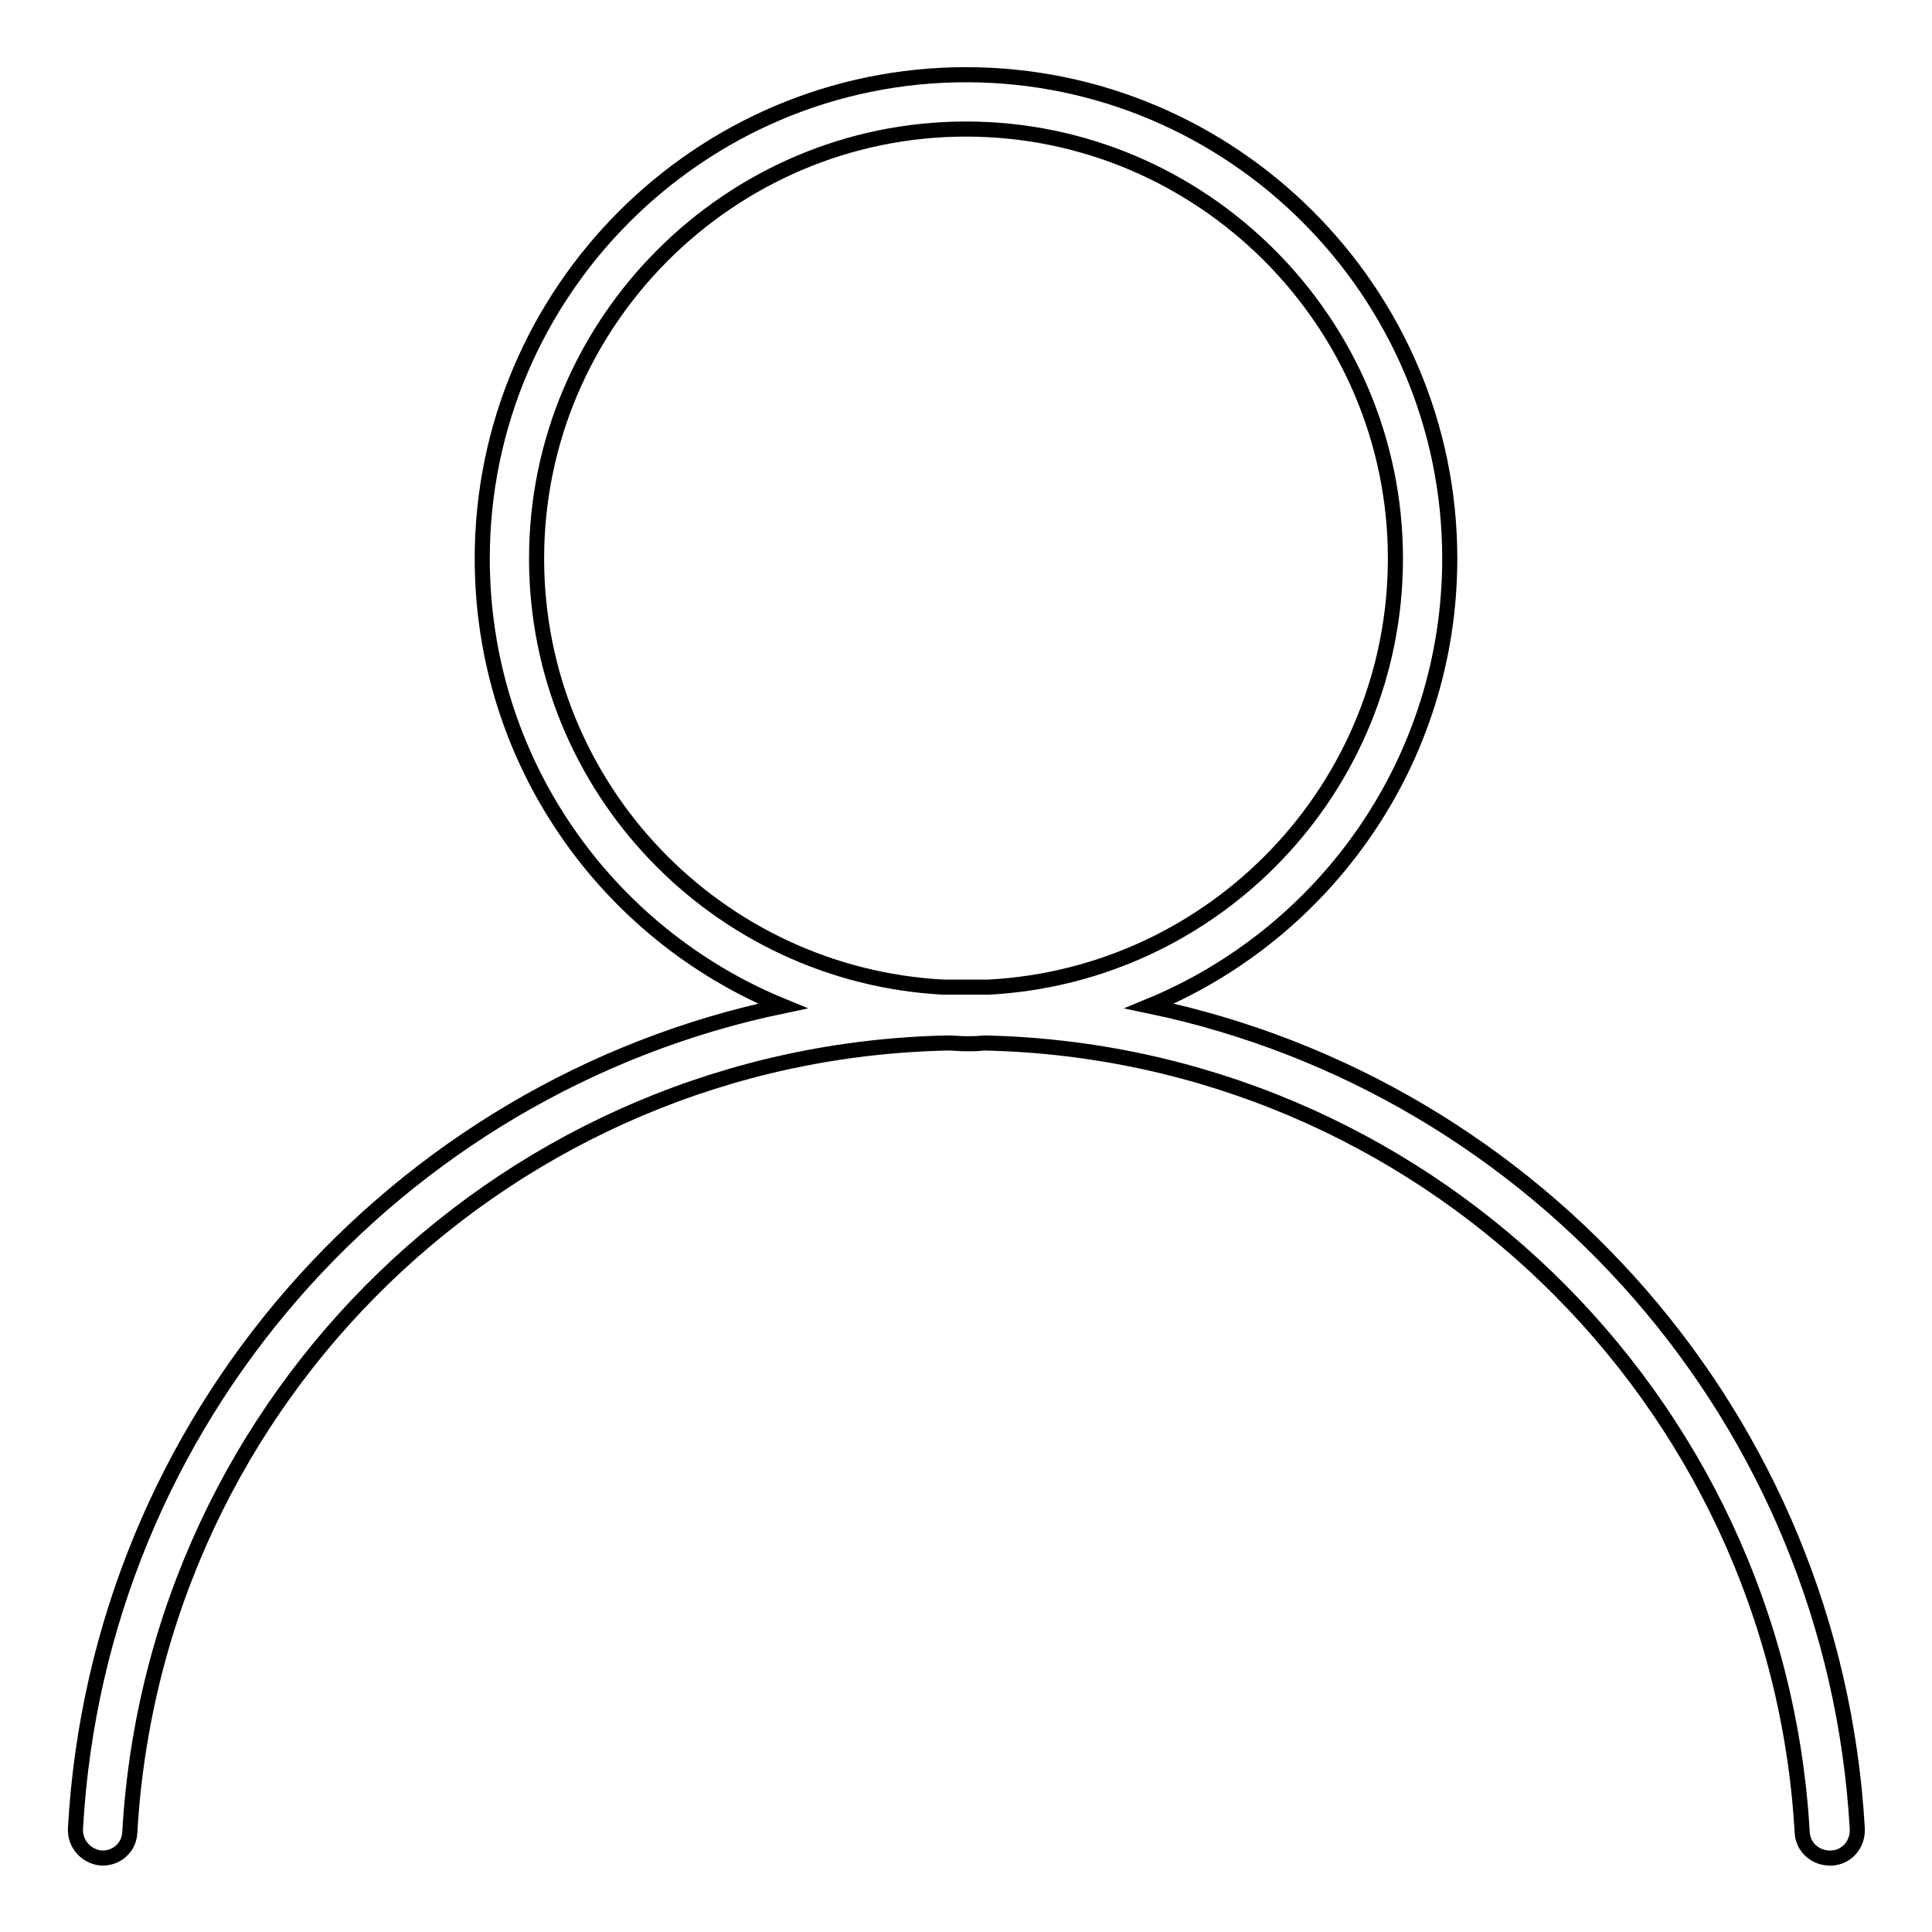 <?xml version="1.0" encoding="utf-8"?>
<!-- Svg Vector Icons : http://www.onlinewebfonts.com/icon -->
<!DOCTYPE svg PUBLIC "-//W3C//DTD SVG 1.1//EN" "http://www.w3.org/Graphics/SVG/1.1/DTD/svg11.dtd">
<svg version="1.1" xmlns="http://www.w3.org/2000/svg" xmlns:xlink="http://www.w3.org/1999/xlink" x="0px" y="0px" viewBox="0 0 256 256" enable-background="new 0 0 256 256" xml:space="preserve">
<g> <path stroke-width="2" fill-opacity="0" stroke="#000000"  d="M152.3,133.3c23.3-9.6,39.8-32.5,39.8-59.3c0-35.3-28.8-64.1-64.1-64.1C92.7,9.9,63.9,38.7,63.9,74 c0,26.8,16.4,49.7,39.8,59.3C52.4,144,13,188.1,10,242.3c-0.1,2,1.4,3.7,3.4,3.9h0.2c1.9,0,3.5-1.4,3.6-3.4 c3.3-57.9,50.6-103.4,108.4-104.6c0.8,0,1.6,0.1,2.4,0.1s1.6,0,2.4-0.1c57.7,1.2,105.1,46.8,108.4,104.6c0.1,2,1.8,3.5,3.9,3.4 c2-0.1,3.5-1.8,3.4-3.9C243,188,203.6,144,152.3,133.3L152.3,133.3z M71.1,74c0-31.3,25.6-56.9,56.9-56.9 c31.3,0,56.9,25.6,56.9,56.9c0,30.4-23.9,55.2-53.9,56.8h-6C95,129.2,71.1,104.4,71.1,74z"/></g>
</svg>